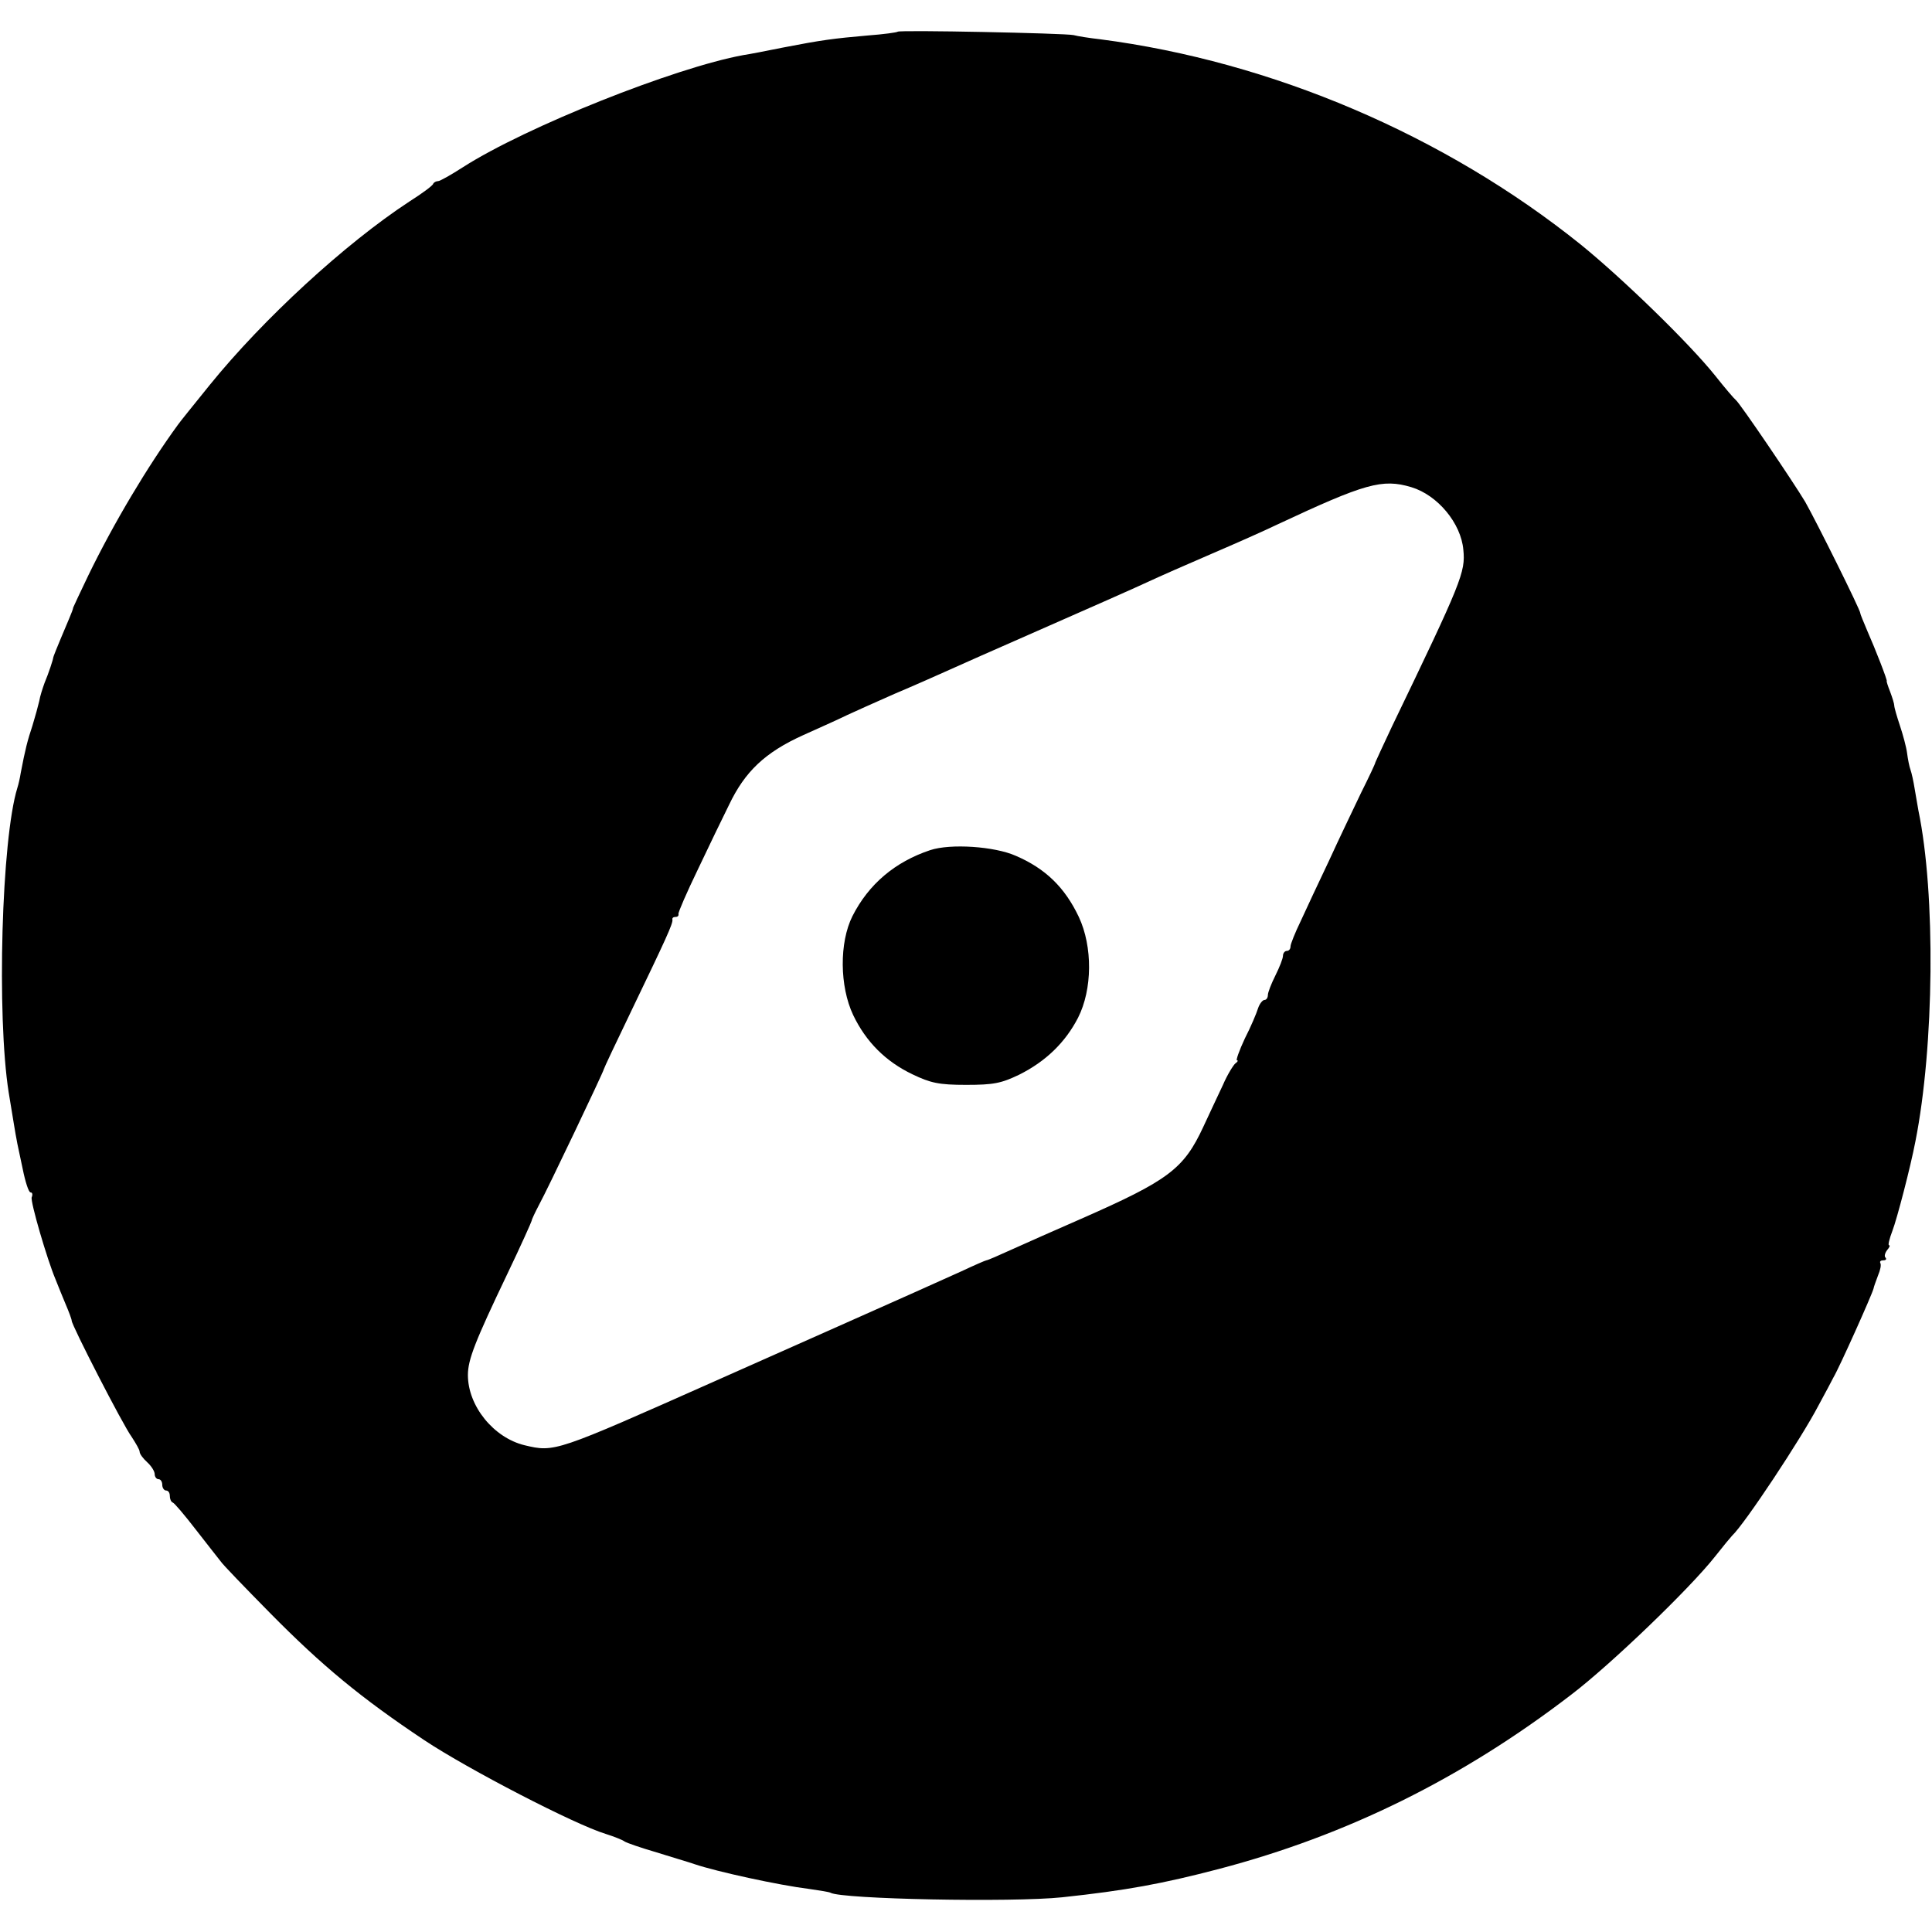 <?xml version="1.0" standalone="no"?>
<!DOCTYPE svg PUBLIC "-//W3C//DTD SVG 20010904//EN"
 "http://www.w3.org/TR/2001/REC-SVG-20010904/DTD/svg10.dtd">
<svg version="1.0" xmlns="http://www.w3.org/2000/svg"
 width="512pt" height="512pt" viewBox="0 0 512 512"
 preserveAspectRatio="xMidYMid meet">
<g transform="translate(0,512) scale(0.1,-0.1)"
fill="#000000" stroke="none">
<path d="M2379 5036 c-2 -2 -38 -7 -79 -10 -91 -8 -122 -12 -225 -32 -44 -9
-91 -18 -105 -20 -181 -33 -576 -190 -743 -297 -31 -20 -61 -37 -66 -37 -5 0
-11 -3 -13 -7 -1 -5 -30 -26 -63 -47 -171 -112 -388 -312 -529 -486 -42 -52
-80 -99 -84 -105 -81 -111 -171 -262 -238 -400 -21 -44 -39 -82 -40 -85 0 -3
-5 -16 -11 -30 -36 -85 -42 -101 -42 -103 0 -4 -12 -41 -23 -67 -5 -14 -12
-35 -14 -48 -3 -13 -11 -42 -18 -65 -13 -39 -19 -62 -31 -125 -2 -13 -6 -31
-9 -40 -42 -136 -55 -604 -23 -807 10 -60 19 -117 21 -125 1 -8 9 -43 16 -77
7 -35 16 -63 21 -63 5 0 6 -6 3 -13 -4 -11 41 -165 63 -217 3 -8 7 -17 8 -20
1 -3 9 -22 18 -44 9 -21 17 -42 17 -46 0 -12 136 -277 159 -308 11 -17 21 -34
21 -39 0 -6 9 -18 20 -28 11 -10 20 -24 20 -32 0 -7 5 -13 10 -13 6 0 10 -7
10 -15 0 -8 5 -15 10 -15 6 0 10 -6 10 -14 0 -8 3 -16 8 -18 4 -1 32 -34 62
-73 30 -38 59 -76 65 -83 5 -8 64 -69 130 -136 139 -141 242 -226 410 -338
116 -77 398 -223 480 -248 22 -7 45 -16 50 -20 6 -4 44 -17 85 -29 41 -13 86
-26 100 -31 59 -20 224 -56 305 -66 28 -4 53 -8 56 -10 30 -17 481 -26 614
-12 169 18 266 36 415 75 339 89 645 240 934 462 105 80 314 281 381 366 22
28 42 52 45 55 34 32 183 257 229 345 18 33 36 67 40 75 16 27 102 219 106
235 1 6 7 21 12 35 6 14 9 28 6 33 -2 4 1 7 8 7 7 0 9 3 6 7 -4 3 -2 12 4 20
6 7 9 13 5 13 -3 0 1 17 9 38 12 31 48 169 61 237 50 252 54 656 8 877 -2 13
-7 39 -10 58 -3 19 -8 42 -11 50 -3 8 -7 28 -9 44 -2 16 -11 49 -19 73 -8 24
-15 48 -15 53 0 5 -5 21 -11 37 -6 15 -10 28 -9 28 3 0 -31 87 -51 132 -10 24
-19 45 -19 48 0 9 -117 244 -146 295 -31 52 -174 263 -184 270 -4 3 -29 32
-55 65 -69 86 -245 257 -356 347 -361 290 -819 485 -1274 544 -27 3 -59 8 -70
11 -23 5 -461 14 -466 9z m1361 -1207 c70 -21 132 -96 138 -166 6 -59 -4 -84
-189 -468 -23 -49 -43 -92 -44 -95 0 -3 -17 -39 -38 -81 -20 -42 -59 -123 -85
-180 -27 -57 -61 -129 -75 -160 -15 -31 -27 -61 -27 -67 0 -7 -4 -12 -10 -12
-5 0 -10 -6 -10 -13 0 -7 -9 -30 -20 -52 -11 -22 -20 -45 -20 -52 0 -7 -4 -13
-9 -13 -5 0 -13 -10 -17 -22 -4 -13 -19 -49 -35 -80 -15 -32 -24 -58 -21 -58
4 0 2 -4 -4 -8 -5 -4 -21 -29 -33 -57 -13 -27 -36 -77 -52 -111 -52 -112 -92
-142 -324 -244 -66 -29 -148 -65 -183 -81 -35 -16 -65 -29 -68 -29 -2 0 -32
-13 -66 -29 -35 -16 -187 -84 -338 -151 -151 -67 -293 -130 -315 -140 -425
-189 -425 -189 -505 -170 -82 20 -150 104 -150 186 0 41 19 89 104 267 36 75
65 140 65 142 0 3 9 22 20 43 22 40 171 353 171 358 0 2 33 72 74 157 90 187
110 230 108 240 -1 4 2 7 8 7 6 0 9 3 8 8 -1 4 22 57 51 117 29 61 66 138 83
172 42 88 95 139 197 185 47 21 100 45 116 53 17 8 73 33 125 56 52 22 113 49
135 59 22 10 139 62 260 115 121 53 245 108 275 122 30 14 107 48 170 75 63
27 142 62 175 78 233 109 278 122 355 99z"/>
<path d="M2465 2867 c-93 -31 -163 -90 -206 -175 -35 -70 -34 -186 2 -262 34
-71 86 -123 157 -157 48 -23 70 -28 142 -28 73 0 93 4 141 27 70 35 122 85
156 151 38 75 39 188 2 267 -37 78 -88 128 -167 162 -56 25 -173 33 -227 15z"/>
</g>
</svg>

